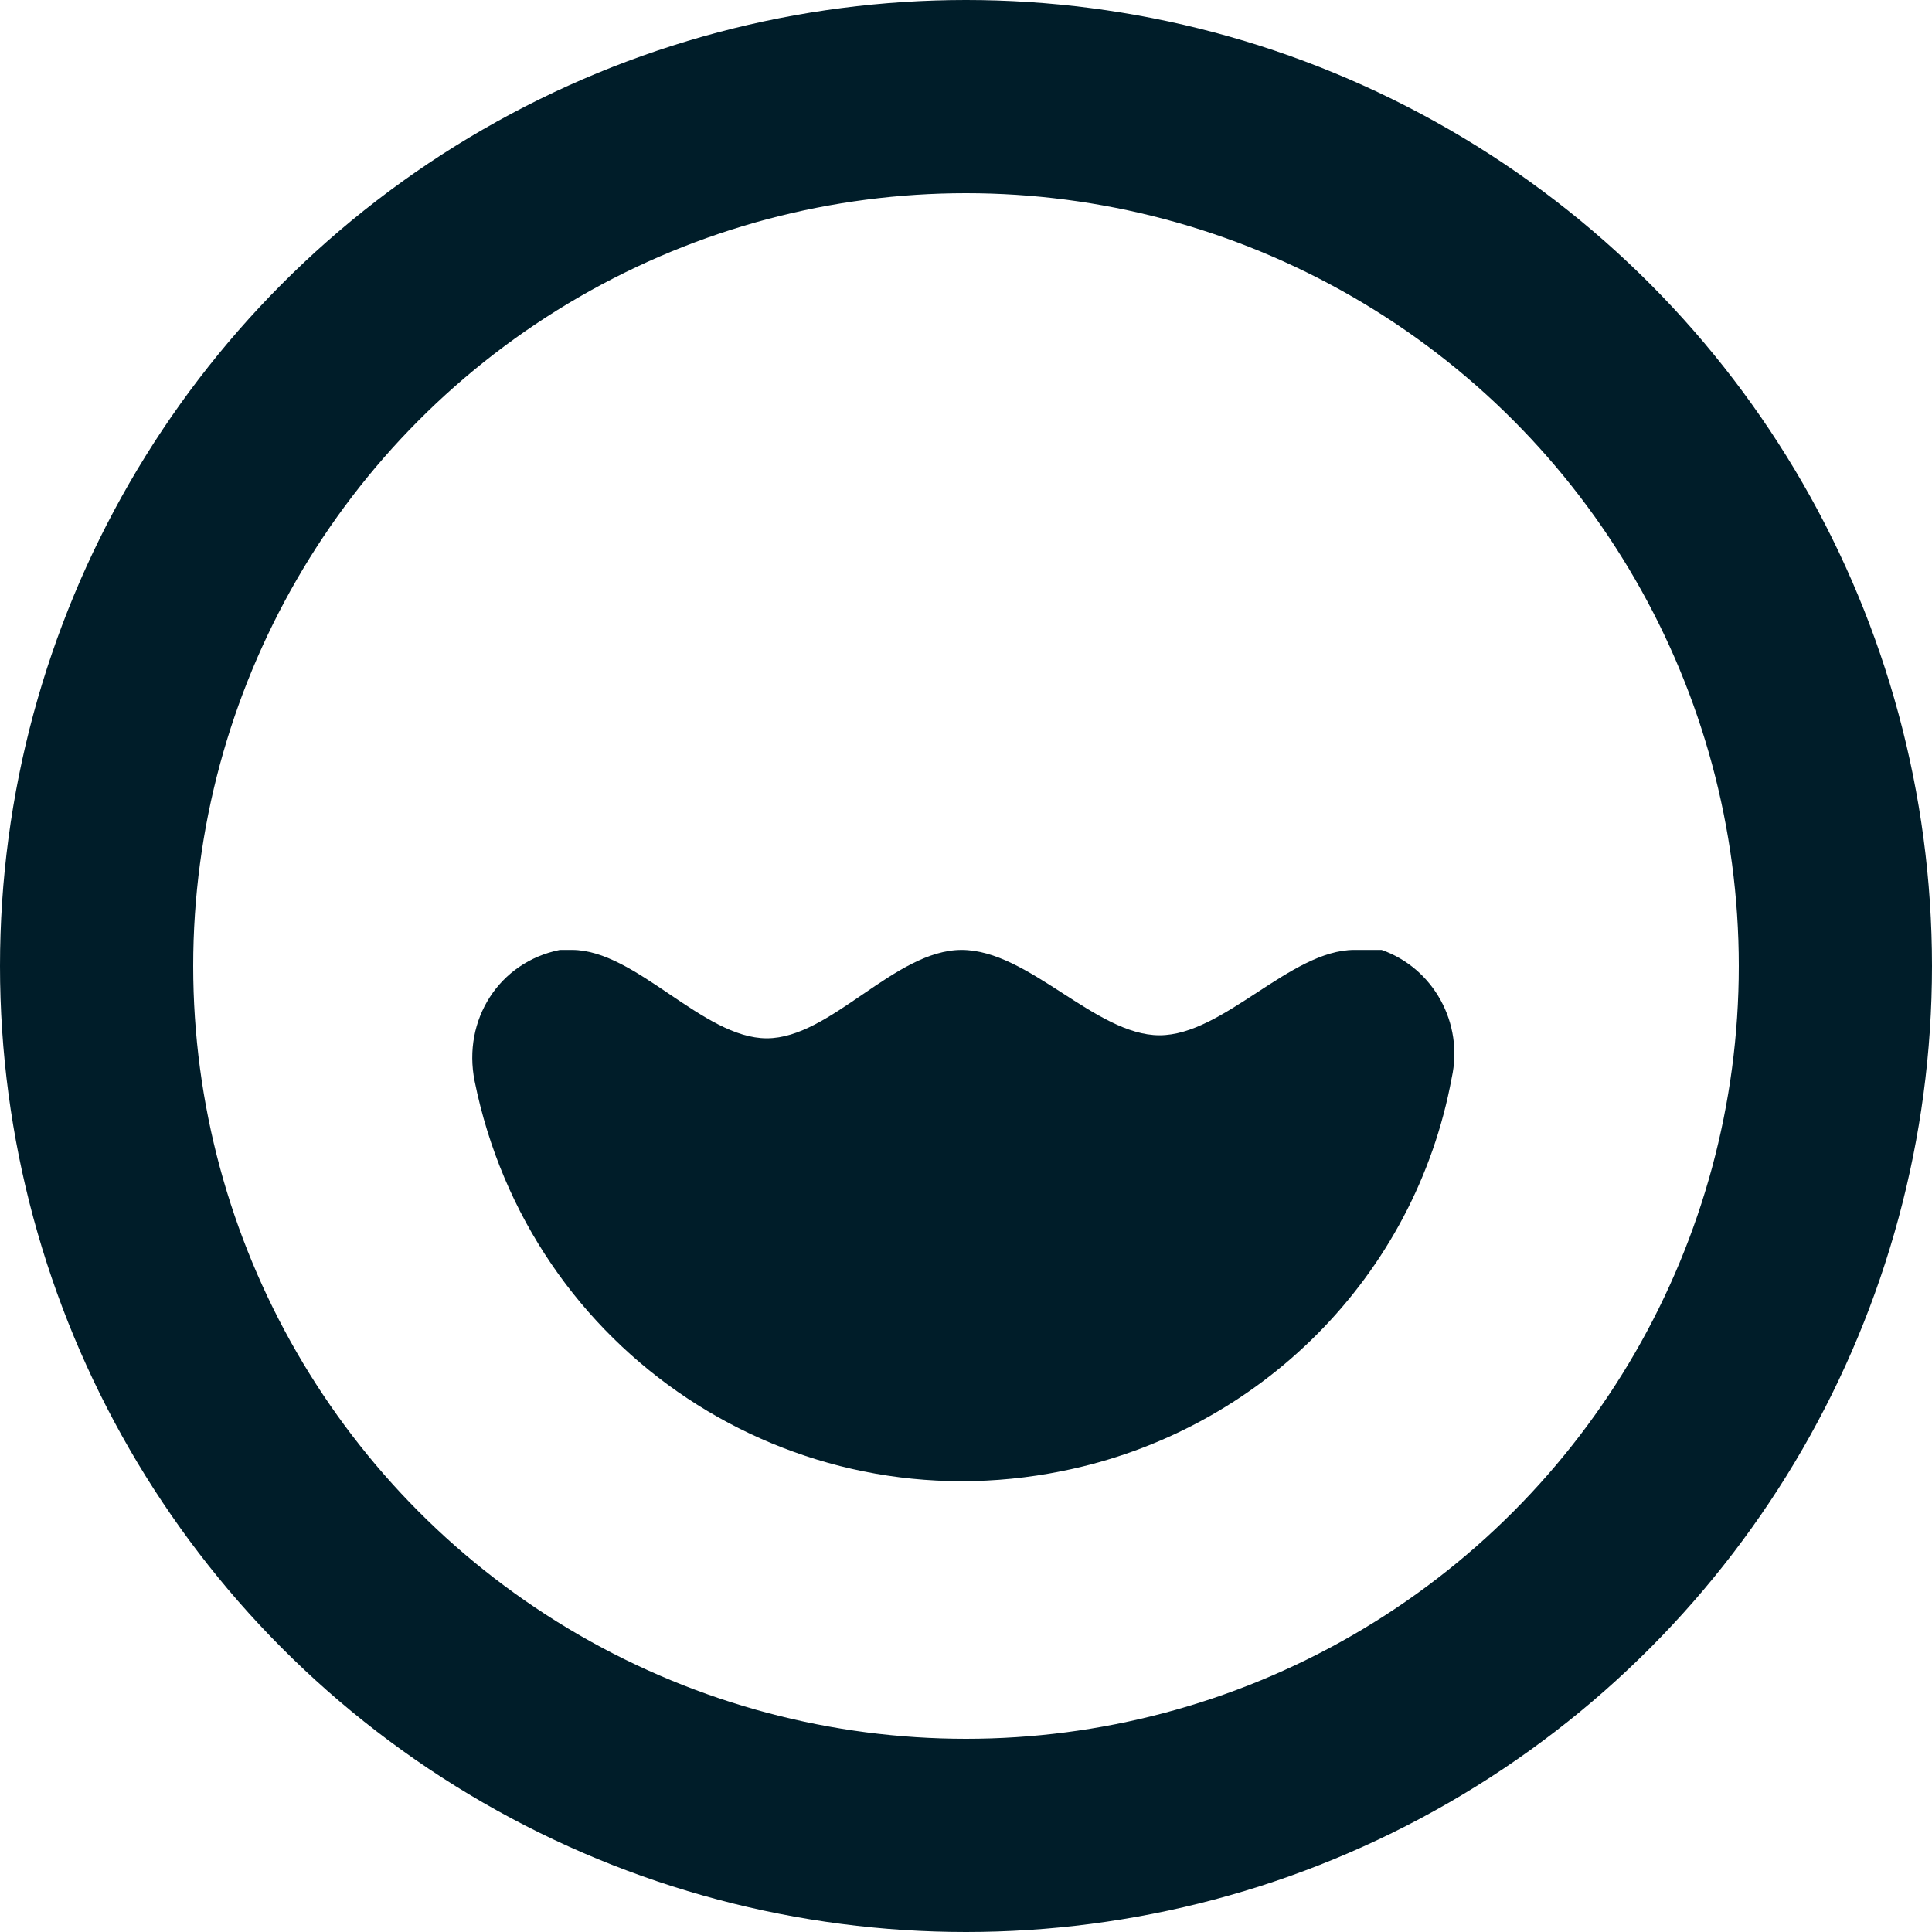 <svg width="40" height="40" viewBox="0 0 40 40" fill="none" xmlns="http://www.w3.org/2000/svg">
<circle cx="20" cy="20" r="18" stroke="#001D29" stroke-width="4"/>
<path d="M28.039 19.667C26.715 19.667 25.329 21.434 24.006 21.434C22.682 21.434 21.296 19.667 19.909 19.667C18.523 19.667 17.199 21.497 15.876 21.497C14.553 21.497 13.166 19.667 11.843 19.667H11.591C10.33 19.919 9.574 21.118 9.826 22.38C10.96 27.996 16.38 31.593 21.989 30.457C26.085 29.637 29.299 26.419 30.056 22.317C30.308 21.181 29.677 20.045 28.606 19.667H28.323H28.039Z" fill="#001D29"/>
</svg>
